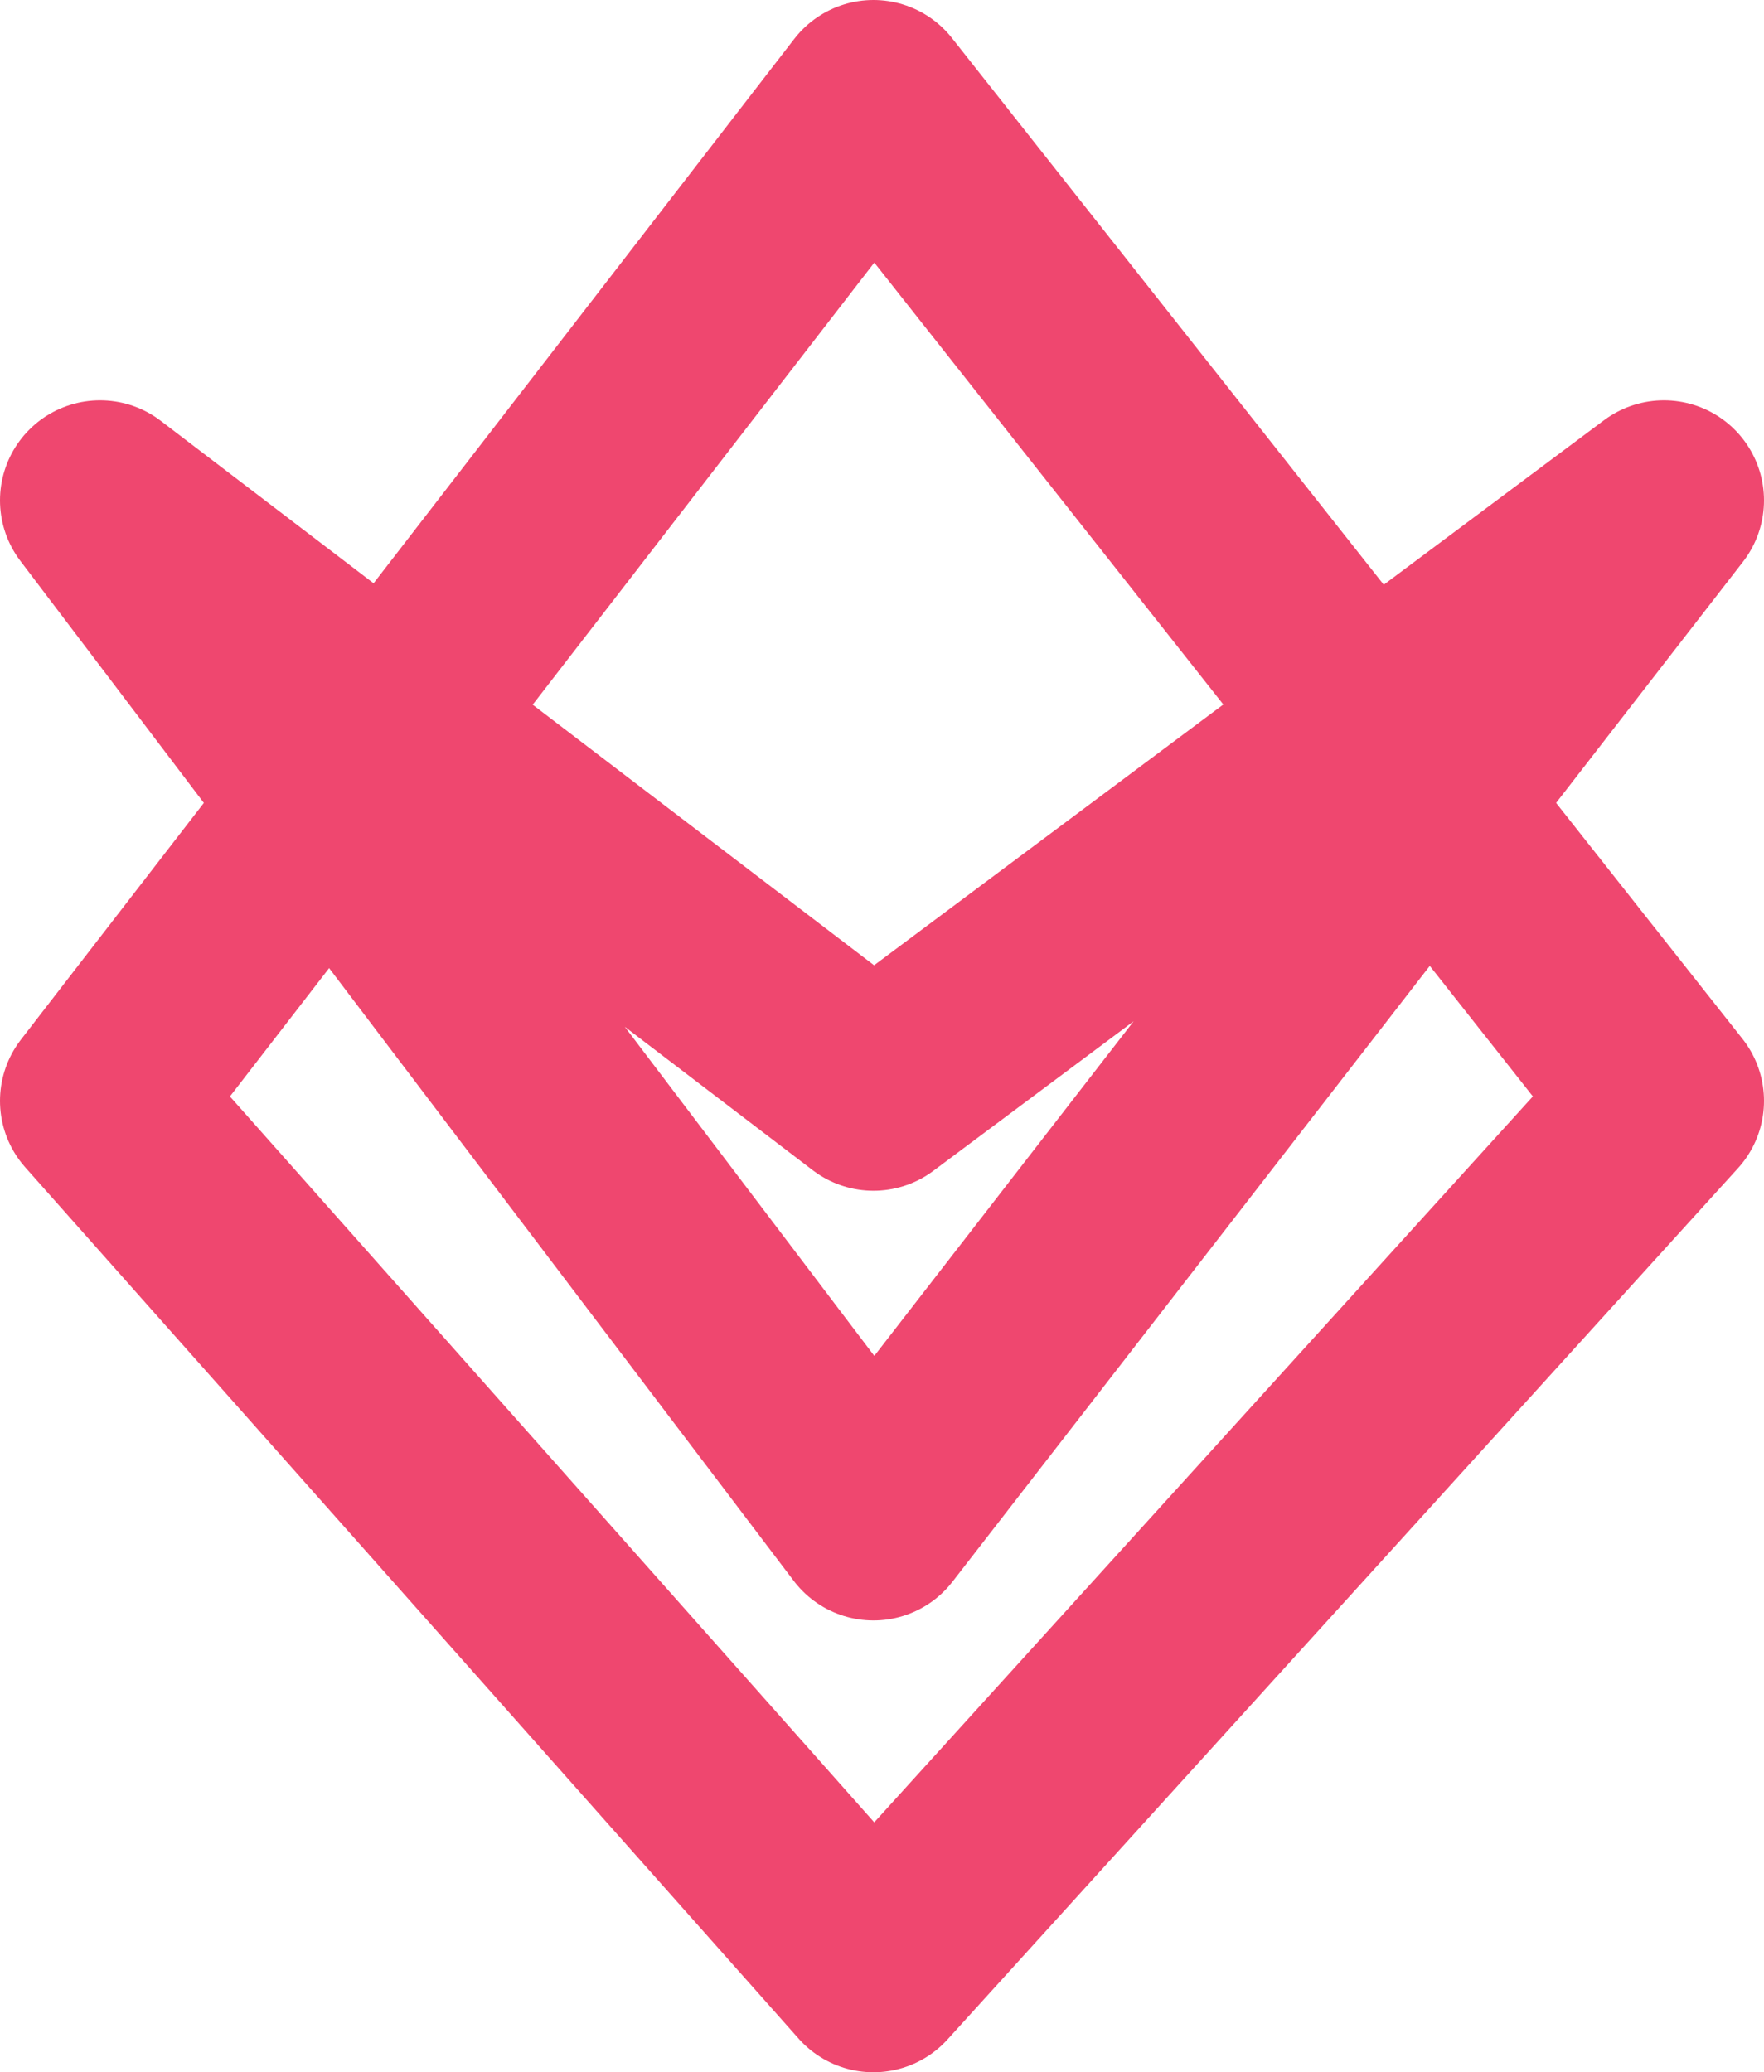 <svg xmlns="http://www.w3.org/2000/svg" width="35.258" height="41.412" viewBox="0 0 35.258 41.412">
  <defs>
    <style>
      .cls-1 {
        fill: none;
        stroke: #ef476f;
        stroke-linecap: round;
        stroke-linejoin: round;
        stroke-width: 4px;
      }
    </style>
  </defs>
  <g id="HoaxIcon" transform="translate(-3226.106 540)">
    <path id="Path_113" data-name="Path 113" class="cls-1" d="M1540.106-971.393l15.458-20,15.8,20-15.8,17.412Z" transform="translate(1688 453.393)"/>
    <path id="Path_114" data-name="Path 114" class="cls-1" d="M0,20.383,15.8,0,31.258,20.383,15.8,8.587Z" transform="translate(3259.364 -509.617) rotate(180)"/>
  </g>
</svg>
